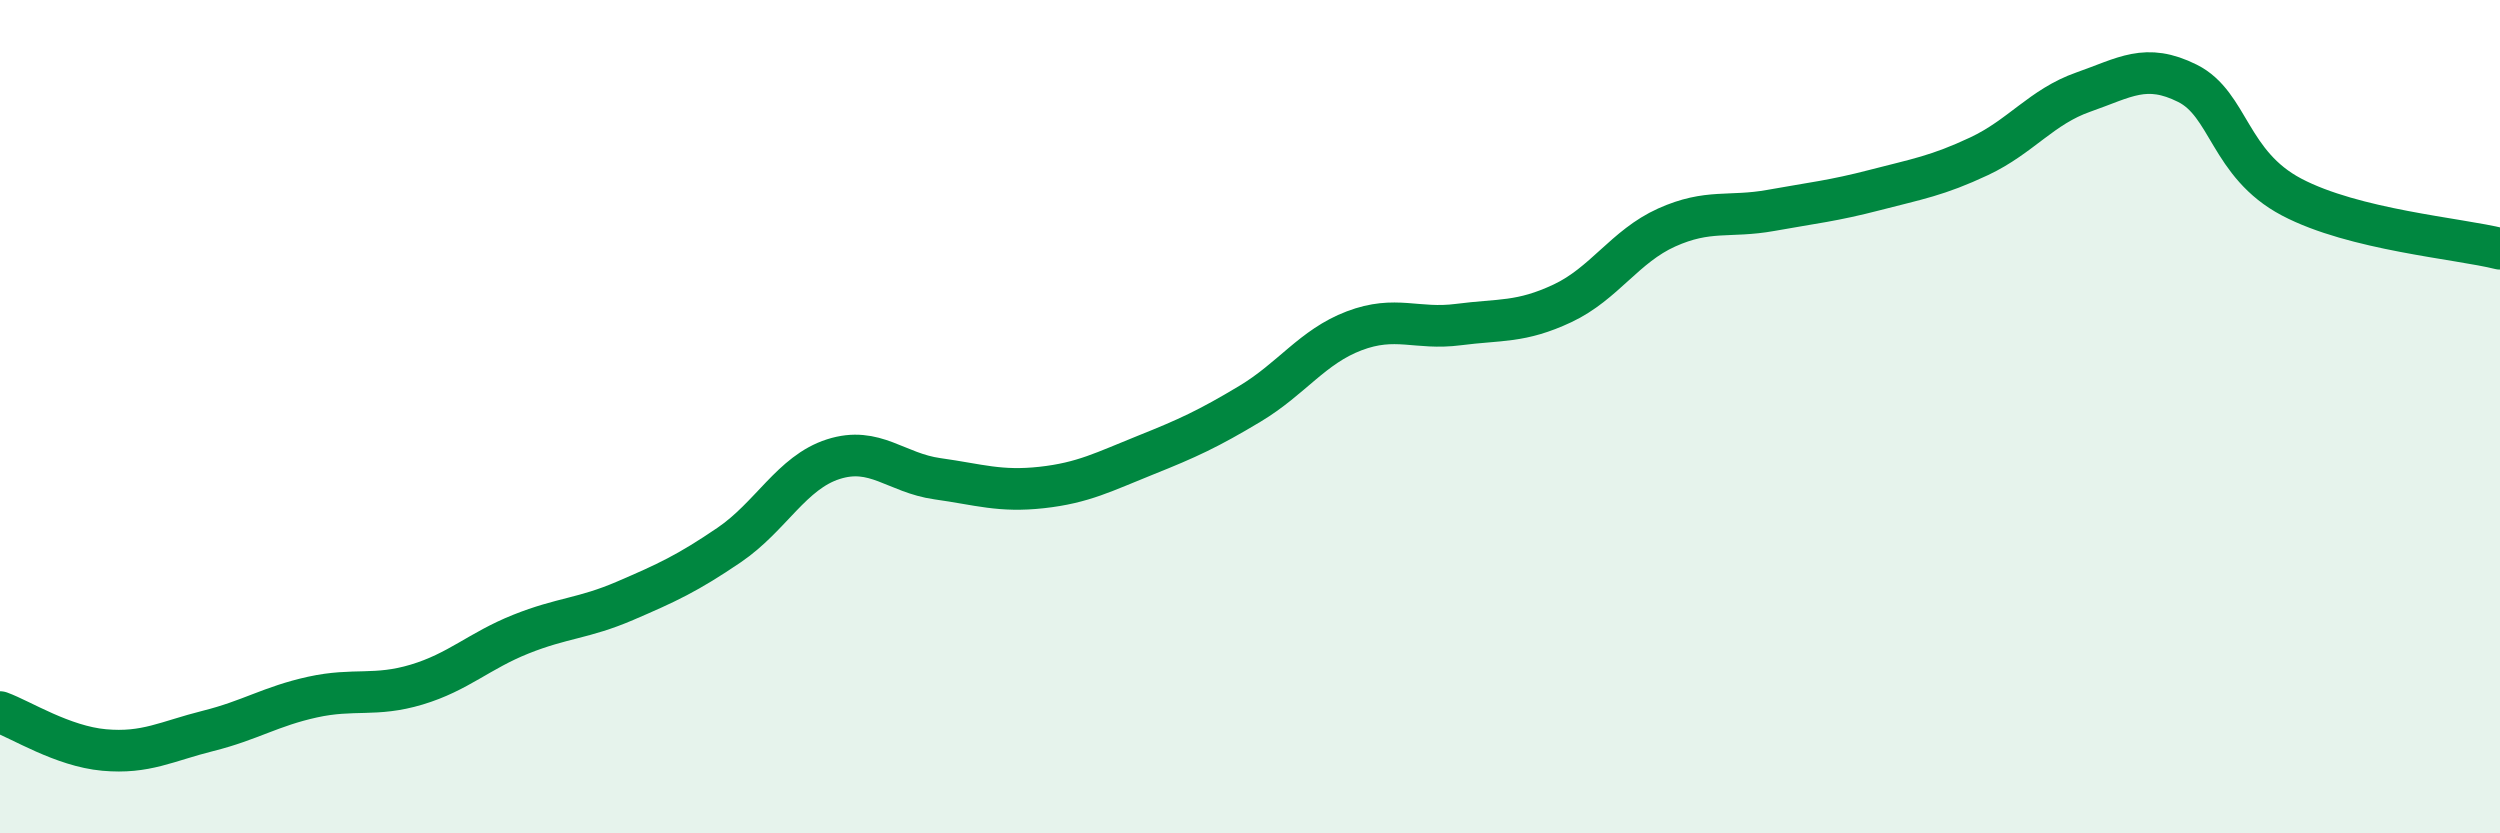 
    <svg width="60" height="20" viewBox="0 0 60 20" xmlns="http://www.w3.org/2000/svg">
      <path
        d="M 0,17.09 C 0.5,17.27 1.5,17.91 2.5,18 C 3.5,18.09 4,17.79 5,17.54 C 6,17.29 6.5,16.95 7.5,16.73 C 8.5,16.51 9,16.73 10,16.43 C 11,16.13 11.5,15.62 12.5,15.22 C 13.5,14.82 14,14.85 15,14.42 C 16,13.99 16.5,13.76 17.5,13.08 C 18.5,12.4 19,11.34 20,11.02 C 21,10.7 21.5,11.35 22.5,11.49 C 23.5,11.63 24,11.81 25,11.7 C 26,11.59 26.5,11.32 27.5,10.92 C 28.5,10.52 29,10.29 30,9.69 C 31,9.09 31.5,8.32 32.5,7.94 C 33.5,7.56 34,7.92 35,7.79 C 36,7.66 36.5,7.75 37.5,7.28 C 38.5,6.81 39,5.91 40,5.46 C 41,5.01 41.5,5.23 42.5,5.05 C 43.5,4.87 44,4.82 45,4.56 C 46,4.3 46.5,4.22 47.5,3.75 C 48.5,3.28 49,2.56 50,2.21 C 51,1.86 51.5,1.5 52.5,2 C 53.5,2.5 53.5,3.94 55,4.73 C 56.5,5.52 59,5.72 60,5.97L60 20L0 20Z"
        fill="#008740"
        opacity="0.1"
        stroke-linecap="round"
        stroke-linejoin="round"
      />
      <path
        d="M 0,17.09 C 0.5,17.27 1.5,17.91 2.5,18 C 3.5,18.09 4,17.79 5,17.54 C 6,17.29 6.5,16.95 7.5,16.73 C 8.5,16.51 9,16.73 10,16.43 C 11,16.13 11.5,15.62 12.5,15.22 C 13.5,14.82 14,14.85 15,14.42 C 16,13.99 16.5,13.76 17.5,13.08 C 18.5,12.4 19,11.34 20,11.02 C 21,10.7 21.5,11.35 22.5,11.49 C 23.5,11.63 24,11.81 25,11.7 C 26,11.59 26.5,11.32 27.5,10.92 C 28.5,10.52 29,10.29 30,9.69 C 31,9.09 31.5,8.32 32.5,7.94 C 33.5,7.56 34,7.92 35,7.79 C 36,7.66 36.5,7.75 37.5,7.28 C 38.5,6.81 39,5.91 40,5.46 C 41,5.01 41.5,5.23 42.5,5.05 C 43.5,4.87 44,4.82 45,4.56 C 46,4.3 46.5,4.22 47.5,3.75 C 48.5,3.28 49,2.56 50,2.21 C 51,1.86 51.5,1.5 52.5,2 C 53.5,2.5 53.5,3.94 55,4.73 C 56.5,5.52 59,5.72 60,5.97"
        stroke="#008740"
        stroke-width="1"
        fill="none"
        stroke-linecap="round"
        stroke-linejoin="round"
      />
    </svg>
  